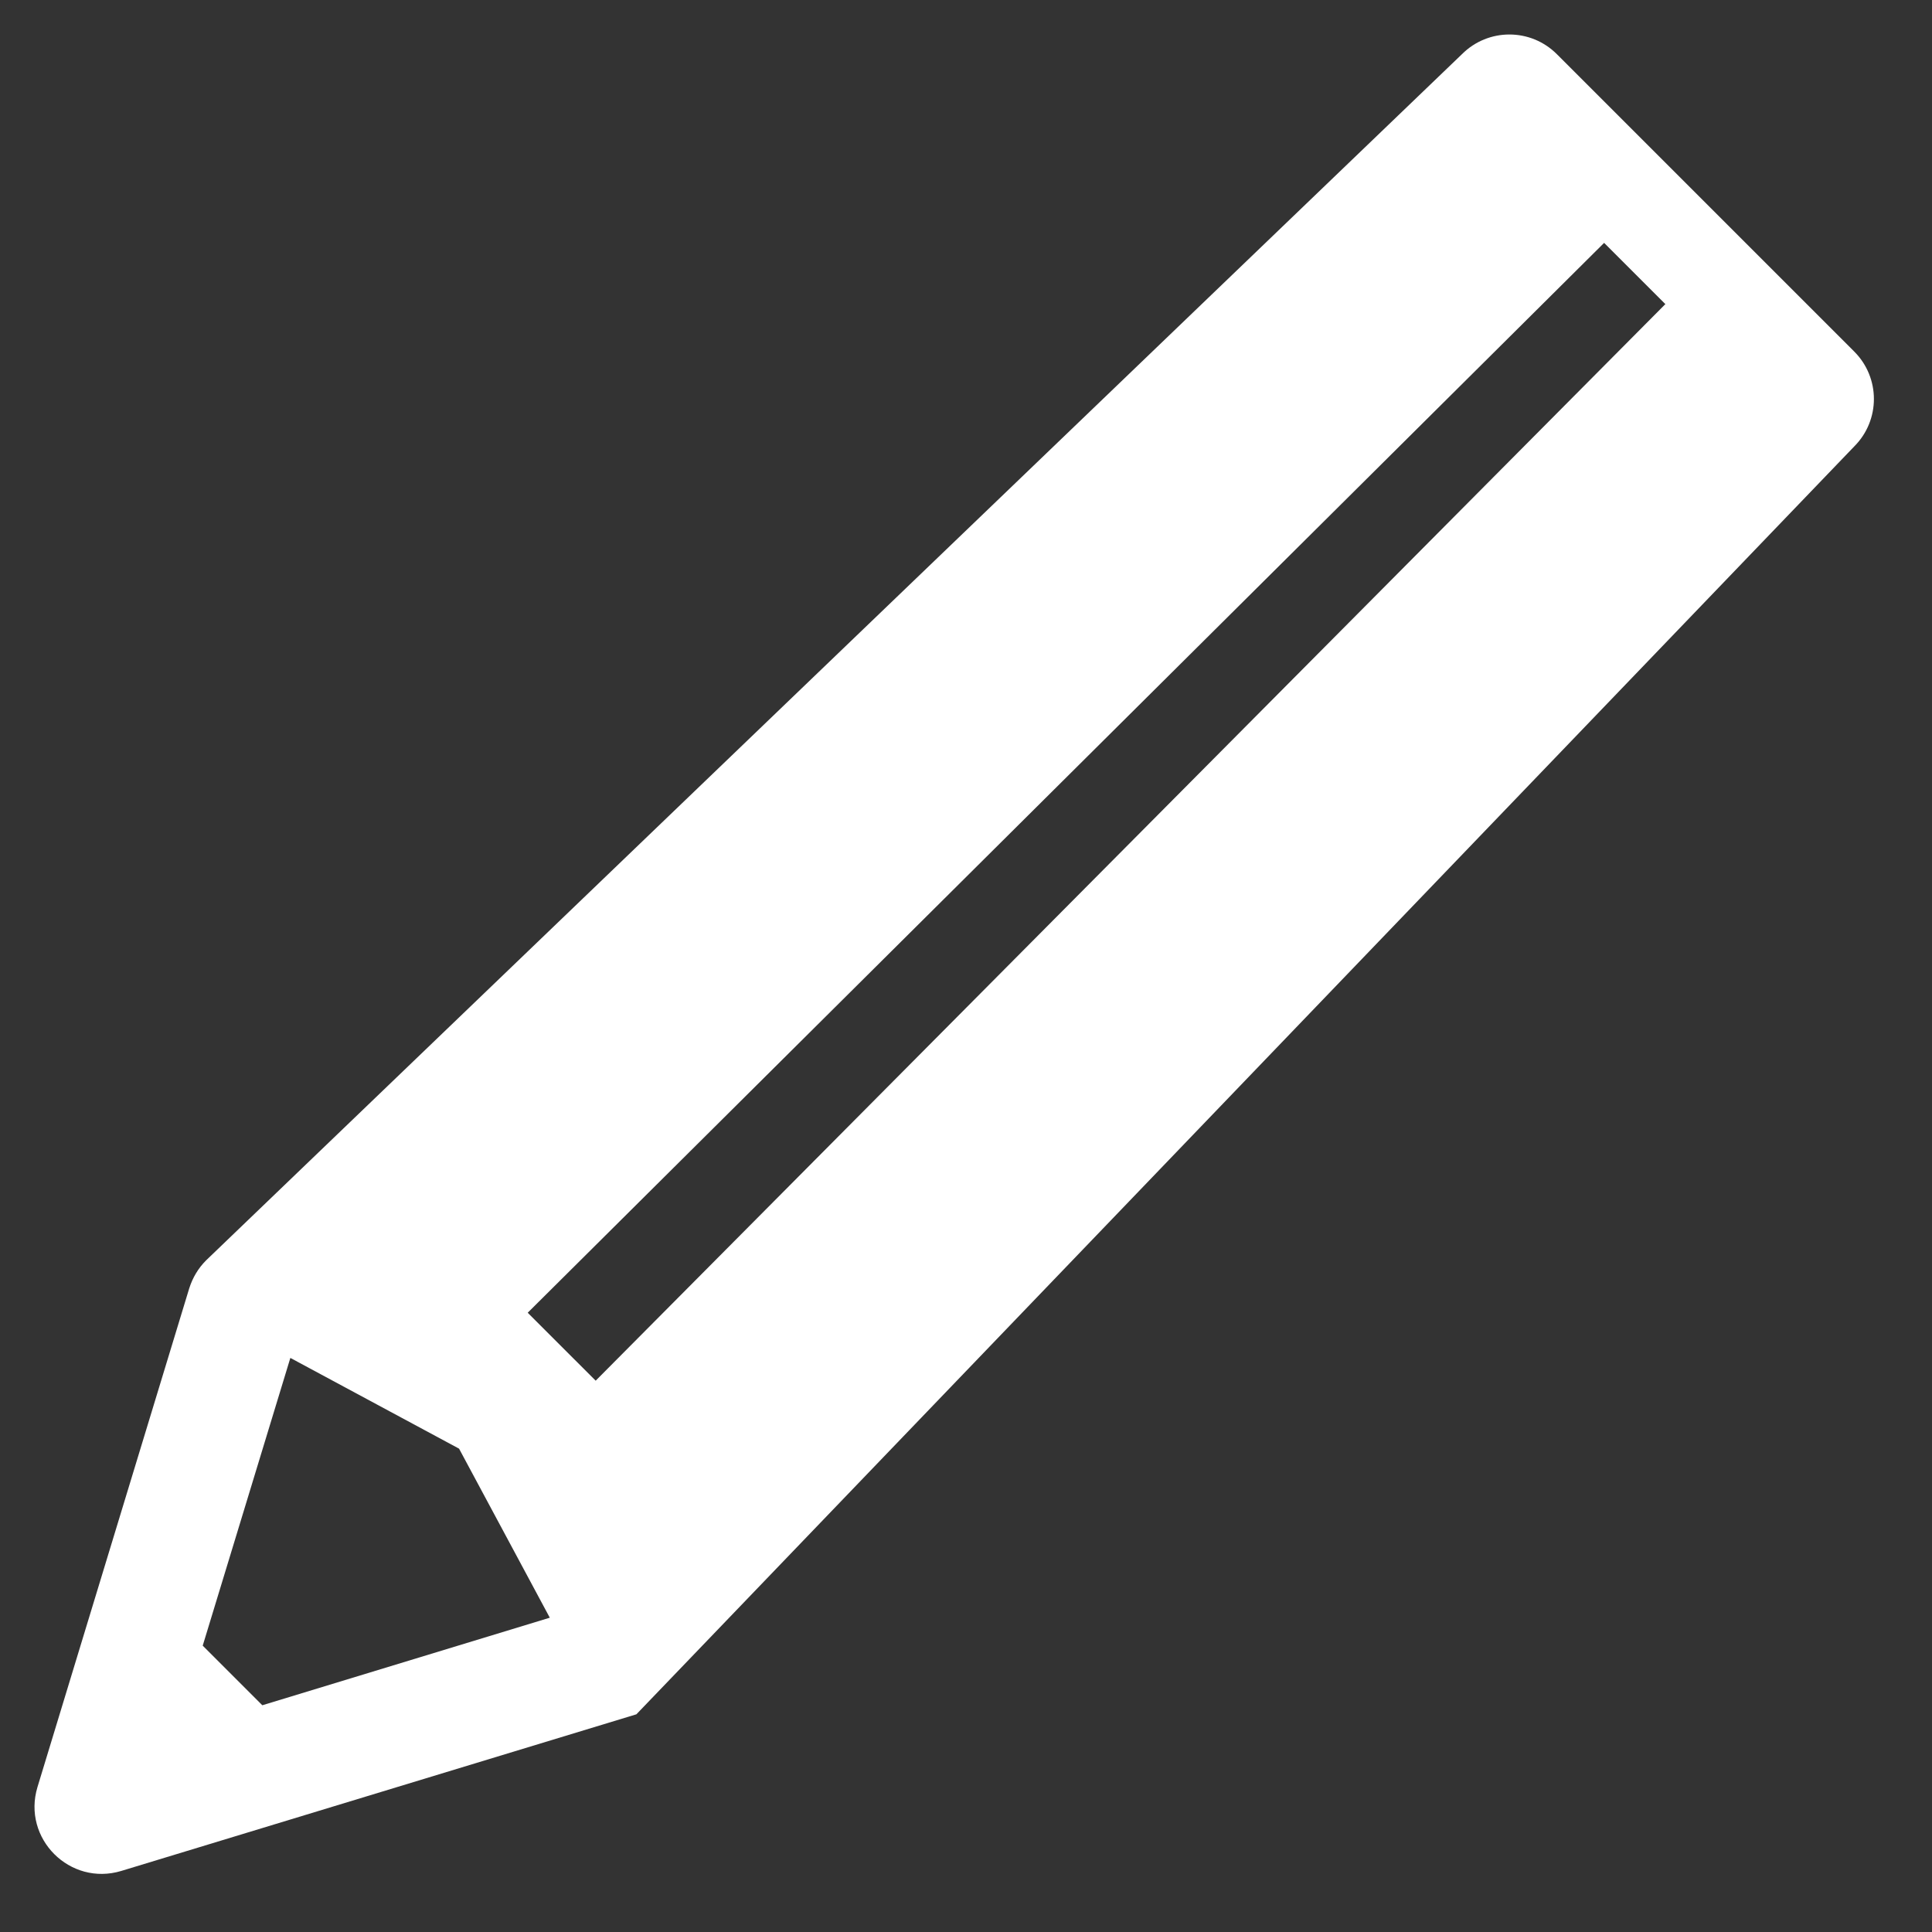 <svg width="56" height="56" viewBox="0 0 56 56" fill="none" xmlns="http://www.w3.org/2000/svg">
<rect x="0" y="0" width="56" height="56" fill="#333333" stroke="none"/>
<path d="M53.746 10.19L45.126 1.57C44.366 0.81 43.136 0.81 42.376 1.57L5.976 36.53C5.746 36.76 5.586 37.03 5.486 37.34L1.086 51.8C0.636 53.29 2.026 54.68 3.516 54.23L18.446 49.69L53.746 12.94C54.506 12.18 54.506 10.95 53.746 10.19ZM7.606 49.43L5.876 47.7L8.416 39.36L13.306 41.99L15.936 46.89L7.596 49.43H7.606ZM48.276 8.81L17.266 40.02L15.296 38.05L46.496 7.04L48.266 8.81H48.276Z" fill="white"/>
</svg>
